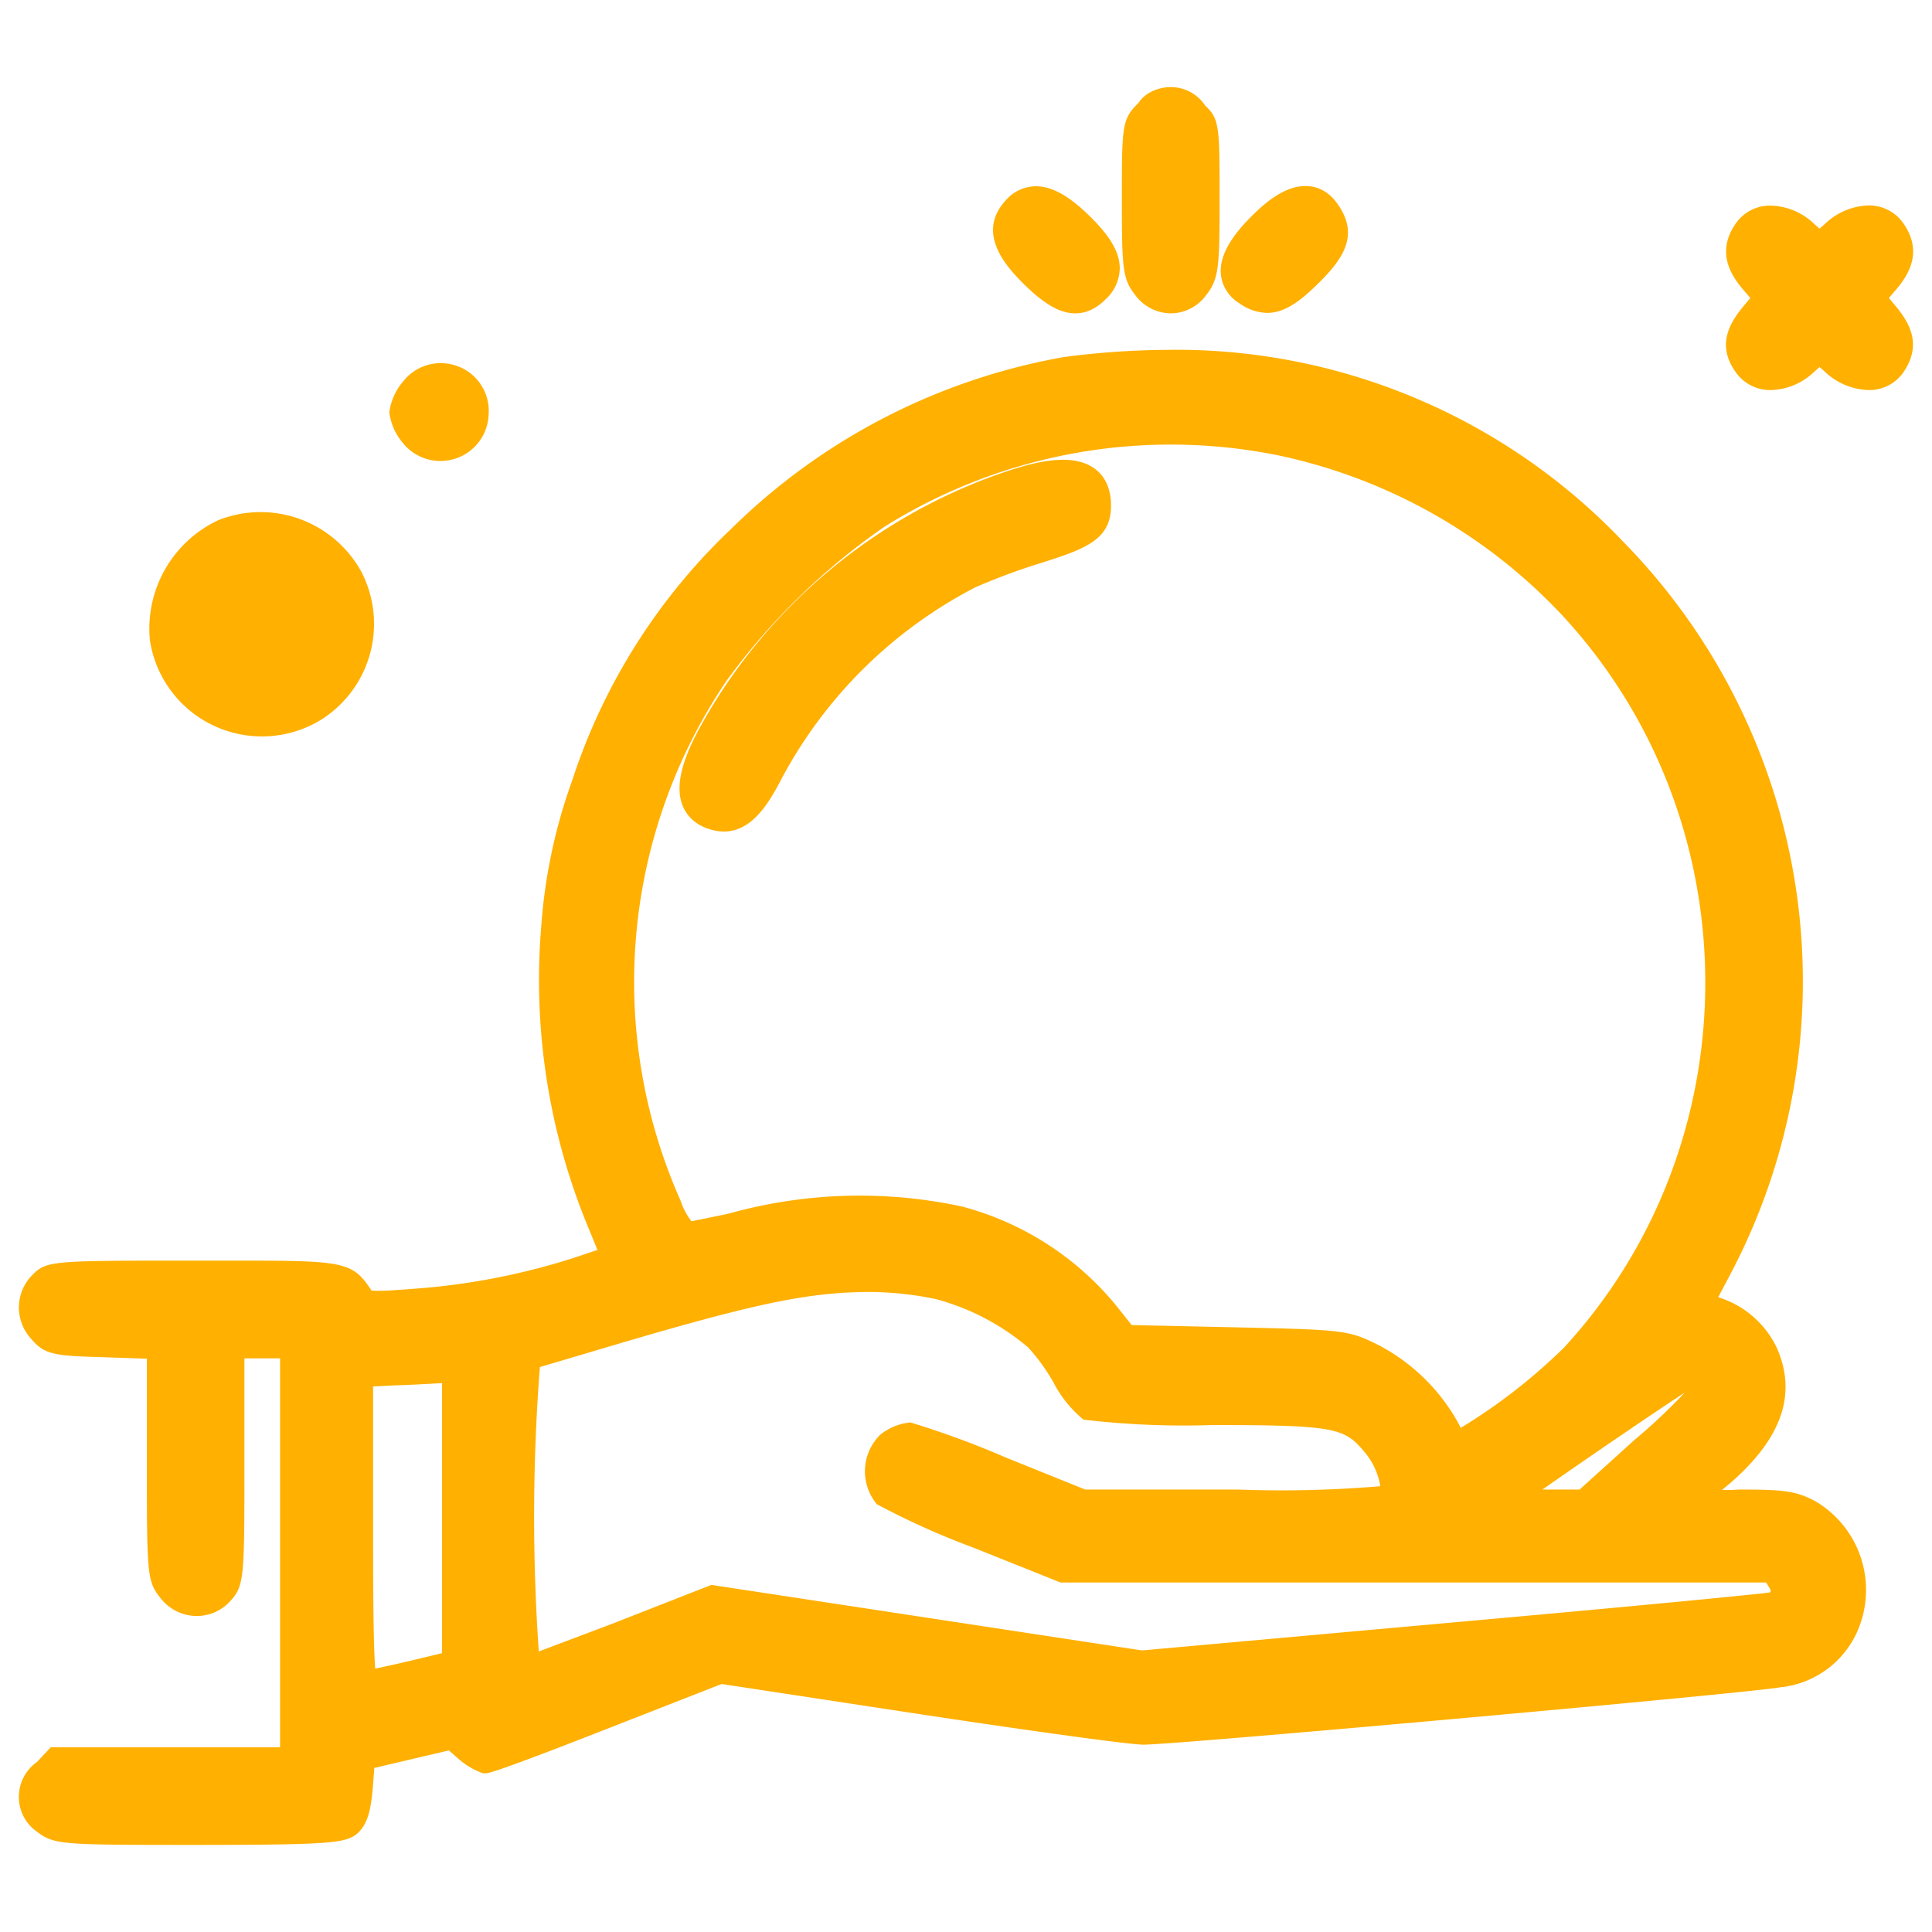 <svg xmlns="http://www.w3.org/2000/svg" xmlns:xlink="http://www.w3.org/1999/xlink" width="500" height="500" viewBox="0 0 500 500"><rect x="0" y="0" width="500" height="500" fill="#333333" stroke="none"/><defs><clipPath id="a"><rect width="500" height="500"/></clipPath></defs><g id="b" clip-path="url(#a)"><rect width="500" height="500" fill="#fff"/><g clip-path="url(#a)"><g transform="translate(2383.858 -452.372)"><g transform="translate(-2374.971 478.909)"><path d="M295.061-433.9C292.1-431.068,292-430.446,292-411.927c0,17.407.244,19.387,2.592,22.356a7.509,7.509,0,0,0,6.051,3.214,7.51,7.51,0,0,0,6.051-3.214c2.347-2.959,2.592-4.939,2.592-22.356,0-18.52-.122-19.142-3.061-21.978a6.693,6.693,0,0,0-5.581-3,6.694,6.694,0,0,0-5.583,3Z" transform="translate(-6.547 436.904)" fill="#ffb000"/><path d="M300.644-440.9h0a10.667,10.667,0,0,1,8.916,4.793c3.725,3.462,3.725,5.423,3.725,24.185,0,17.236-.106,20.615-3.458,24.842a11.4,11.4,0,0,1-9.127,4.728,11.585,11.585,0,0,1-9.391-4.926c-3.2-4.041-3.311-7.418-3.311-24.643,0-18.788,0-20.752,4.294-24.866C293.711-439.113,297.045-440.9,300.644-440.9Zm.057,50.548a3.478,3.478,0,0,0,2.712-1.5c1.544-1.958,1.873-3.023,1.873-20.068,0-17.325-.139-17.459-1.839-19.1-1.058-1.427-1.9-1.878-2.8-1.878A2.688,2.688,0,0,0,298.4-431.7c-2.259,2.3-2.4,2.433-2.4,19.77,0,17.039.33,18.106,1.729,19.875A3.672,3.672,0,0,0,300.7-390.357Z" transform="translate(-6.547 436.904)" fill="#ffb000"/><path d="M267.114-413.723c-3.949,4.326-2.592,8.765,4.449,15.928,7.408,7.285,11.489,8.275,15.683,4.081s3.214-8.642-4.081-15.8S270.95-417.916,267.114-413.723Z" transform="translate(-12.816 441.791)" fill="#ffb000"/><path d="M272.021-420.124h0c4.128,0,8.559,2.464,13.945,7.751,5.346,5.249,7.738,9.4,7.757,13.464a11.146,11.146,0,0,1-3.65,8.024c-2.454,2.454-5.027,3.647-7.865,3.647-3.937,0-7.959-2.3-13.451-7.7-3.789-3.854-12.55-12.766-4.6-21.477A10.413,10.413,0,0,1,272.021-420.124Zm10.188,24.886c.247,0,.9,0,2.208-1.3s1.308-2.052,1.307-2.33c0-.948-.707-3.221-5.362-7.792-4.846-4.759-7.28-5.463-8.346-5.46-.31,0-.949.007-1.951,1.1-1.329,1.456-2.839,3.11,4.35,10.424C278.913-396.177,281.141-395.238,282.209-395.238Z" transform="translate(-12.816 441.791)" fill="#ffb000"/><path d="M319.468-409.406c-7.408,7.408-8.642,12.846-3.7,16.173s8.275,2.469,15.438-4.571,8.03-10.5,4.571-15.438S326.875-416.936,319.468-409.406Z" transform="translate(-1.762 441.801)" fill="#ffb000"/><path d="M330.7-420.194c2.339-.015,5.653.807,8.349,4.657,5.4,7.708,2.073,13.591-5.043,20.586-4.636,4.557-8.655,7.592-13.2,7.592a12.822,12.822,0,0,1-7.275-2.555,9.894,9.894,0,0,1-4.687-7.373c-.425-4.39,2.124-9.279,7.792-14.947C321.9-417.582,326.508-420.194,330.7-420.194Zm-9.895,24.834c1.975,0,5.279-3.023,7.593-5.3,6.7-6.582,5.828-7.821,4.1-10.29-.873-1.246-1.5-1.247-1.8-1.247h0c-.867,0-3.419.545-8.384,5.593-5.362,5.362-5.572,7.894-5.51,8.543.02.206.073.753,1.192,1.507A5.148,5.148,0,0,0,320.809-395.36Z" transform="translate(-1.762 441.801)" fill="#ffb000"/><path d="M420.955-409.219c-2.959,4.194-2.347,7.775,1.857,12.591l3.826,4.449-3.826,4.571c-4.326,5.183-4.816,8.4-1.857,12.469s9.265,3.7,14.285-.867l4.081-3.582,4.082,3.582c5.1,4.571,11.489,4.939,14.285.867s2.469-7.285-1.857-12.469L452-392.18l3.826-4.449c4.194-4.816,4.816-8.4,1.857-12.591s-9.264-3.7-14.285.867l-4.082,3.582-4.081-3.582C430.22-412.934,423.791-413.3,420.955-409.219Z" transform="translate(22.706 442.727)" fill="#ffb000"/><path d="M451.906-416.09a10.746,10.746,0,0,1,9.045,4.563c5.279,7.477,1.325,13.583-2.108,17.525l-1.6,1.856,1.65,1.969c3.792,4.544,7,10.148,2.089,17.3a10.721,10.721,0,0,1-9.027,4.56,17.108,17.108,0,0,1-11.225-4.712l-1.412-1.239L437.879-373a16.787,16.787,0,0,1-11.1,4.682,10.878,10.878,0,0,1-9.057-4.469c-5.124-7.046-1.854-12.742,2.021-17.385l1.651-1.973-1.613-1.876c-3.418-3.915-7.376-10.016-2.093-17.505a10.8,10.8,0,0,1,9.044-4.526h0a16.862,16.862,0,0,1,11.2,4.744l1.383,1.214,1.444-1.267A16.886,16.886,0,0,1,451.906-416.09Zm.052,39.776a2.749,2.749,0,0,0,2.432-1.088c1.336-1.946,2.143-3.12-1.631-7.642l-6.007-7.168,6.04-7.023c3.628-4.166,3.032-5.678,1.622-7.676a2.776,2.776,0,0,0-2.509-1.178,9.2,9.2,0,0,0-5.816,2.7l-6.774,5.945-6.719-5.9a9.3,9.3,0,0,0-5.866-2.7,2.83,2.83,0,0,0-2.491,1.114c-1.429,2.026-2.026,3.54,1.586,7.678l6.058,7.044-6,7.173c-3.836,4.6-3.028,5.708-1.689,7.549a3,3,0,0,0,2.587,1.174,9.085,9.085,0,0,0,5.771-2.647l6.772-5.945,6.721,5.9A9.52,9.52,0,0,0,451.958-376.315Z" transform="translate(22.706 442.727)" fill="#ffb000"/><path d="M327.2-380.069a159.687,159.687,0,0,0-83.7,43.1A152.407,152.407,0,0,0,203.006-273a136.33,136.33,0,0,0-7.75,36.549A162.509,162.509,0,0,0,206.83-161l4.312,10.5-9.966,3.337a180.479,180.479,0,0,1-42.713,8.275c-10.953.867-13.17.745-14.157-.867-4.434-6.673-2.705-6.418-42.459-6.418-35.32,0-37.049.123-39.388,2.469a7.978,7.978,0,0,0-.122,11.224c2.217,2.714,3.447,2.959,16.617,3.336l14.238.49v30.009c0,28.407.122,30.131,2.583,33.223a7.764,7.764,0,0,0,5.983,3.219,7.758,7.758,0,0,0,6.22-2.729c2.339-2.592,2.461-4.194,2.461-33.345v-30.611h17.228V-20.219H66.018l-2.949,3.061a7.037,7.037,0,0,0-2.995,5.838,7.036,7.036,0,0,0,3.117,5.773c3.2,2.469,4.678,2.592,39.144,2.592,29.045,0,36.429-.367,38.4-1.724,1.719-1.357,2.461-3.7,2.949-9.51l.62-7.908,12.061-2.837,12.061-2.837,3.692,3.214a15.36,15.36,0,0,0,4.8,3.061c.62,0,14.523-5.184,30.9-11.612L237.484-44.72l51.938,7.908C317.9-32.484,343.941-28.9,347.144-28.9c8.248,0,156.311-13.336,164.315-14.815A20.615,20.615,0,0,0,527.731-54.83a22.488,22.488,0,0,0-8.37-29.386c-4.18-2.347-6.651-2.714-17.97-2.714a41.56,41.56,0,0,1-13.048-1.021,62.379,62.379,0,0,1,8-7.653c11.939-10.377,15.509-19.876,11.187-30.009A20.855,20.855,0,0,0,494-137.091l-4.18-.745,5.288-10a159.031,159.031,0,0,0-26.706-185.6,154.981,154.981,0,0,0-115.479-48.436,206.964,206.964,0,0,0-25.72,1.806Zm54.155,17.285a145.179,145.179,0,0,1,76.925,42.723,143.779,143.779,0,0,1,.488,195.235,151.076,151.076,0,0,1-30.4,23.091c-.62,0-2.1-1.979-3.2-4.326a46.255,46.255,0,0,0-19.2-18.775c-6.773-3.336-7.383-3.459-35.32-4.081l-28.557-.623L337-135.958a73.382,73.382,0,0,0-37.781-24.325,121.07,121.07,0,0,0-58.589,1.857c-5.909,1.235-11.451,2.347-12.062,2.347a20.6,20.6,0,0,1-4.922-8.03,143.857,143.857,0,0,1,12.3-138.431,174.9,174.9,0,0,1,42.093-41A143.8,143.8,0,0,1,381.35-362.775Zm-87.46,218.571a65.186,65.186,0,0,1,26.34,13.826,53.987,53.987,0,0,1,7.119,9.877,26.513,26.513,0,0,0,5.909,7.653,216.641,216.641,0,0,0,31.628,1.234c32.615,0,36.063.745,42.581,8.52a22.249,22.249,0,0,1,5.166,14.938,306.257,306.257,0,0,1-41.107,1.235H331.259l-21.418-8.642a225.649,225.649,0,0,0-23.391-8.643,10.319,10.319,0,0,0-4.678,1.98,9.206,9.206,0,0,0-1.017,11.979,195.206,195.206,0,0,0,23.757,10.622l21.906,8.765H510.462l1.851,2.959c2.339,3.459,1.353,6.673-2.339,7.53-1.353.367-38.89,3.949-83.2,7.908L346.158-45.33l-55.263-8.4-55.141-8.4-23.635,9.27c-13.048,4.939-24.245,9.183-25.109,9.183a506.745,506.745,0,0,1,.122-82c.742-.245,7.627-2.225,15.011-4.449,41.7-12.469,56.494-15.8,72.989-15.928a88.941,88.941,0,0,1,18.713,1.847ZM169.588-84.073v38.651l-11.319,2.714c-6.275,1.479-12.2,2.714-12.926,2.714-1.231,0-1.6-9.01-1.6-40.753v-40.63l8.98-.49c4.8-.122,10.709-.49,12.926-.622l3.936-.245Zm321.734-35.559a4.274,4.274,0,0,1,1.231,3.7,153.293,153.293,0,0,1-15.875,15.305l-15.143,13.7h-11.5c-8.136,0-11.075-.367-10.088-1.357,1.973-1.979,47.636-33.223,48.612-33.223a7.311,7.311,0,0,1,2.705,1.857Z" transform="translate(-60.073 449.88)" fill="#ffb000"/><path d="M355.832-385.9a159.627,159.627,0,0,1,115.476,49.714,162.489,162.489,0,0,1,27.334,190.223l-2.787,5.27a24.822,24.822,0,0,1,15.314,13.419c5.056,11.851,1.052,23.168-12.2,34.688q-1.085.869-2.111,1.768a37.534,37.534,0,0,0,4.216-.1c11.632-.013,15.067.3,20.248,3.213A26.64,26.64,0,0,1,531.3-53.021a24.53,24.53,0,0,1-19.436,13.285C503.906-38.252,355.832-24.9,347.144-24.9c-3.874,0-32.941-4.1-58.323-7.957L237.943-40.6,209.276-29.383C178.99-17.5,177.485-17.5,176.918-17.5h-.772l-.716-.287a19.282,19.282,0,0,1-6.05-3.858l-2.032-1.767-19.284,4.536-.392,5c-.515,6.133-1.377,9.9-4.458,12.337-3.024,2.093-7.387,2.584-40.878,2.584-35.05,0-37.148,0-41.588-3.425a10.889,10.889,0,0,1-4.673-8.9,11.031,11.031,0,0,1,4.7-9.153l3.546-3.787h59.35V-124.888h-9.228v26.611c0,29.727,0,32.156-3.491,36.025a11.67,11.67,0,0,1-8.882,4.055,11.917,11.917,0,0,1-9.536-4.887c-3.338-4.186-3.338-6.555-3.338-35.561v-26.144l-10.376-.357c-12.947-.371-16.028-.459-19.577-4.8a11.929,11.929,0,0,1,.408-16.6c3.613-3.624,5.063-3.624,42.2-3.624H109.7c30.1,0,32.554,0,37.47,7.5a.814.814,0,0,1,.129.235,14.183,14.183,0,0,0,1.758.083c2,0,4.872-.188,9.087-.521a176.738,176.738,0,0,0,41.8-8.094l5.87-1.966-2.688-6.545a167.255,167.255,0,0,1-11.859-77.31,140.212,140.212,0,0,1,7.973-37.568,156.683,156.683,0,0,1,41.514-65.523A162.977,162.977,0,0,1,326.5-384.007a212.384,212.384,0,0,1,26.394-1.865ZM498.069-82.8a45.613,45.613,0,0,1-10.662-1.265l-6.427-1.547,4.353-4.975a66.551,66.551,0,0,1,8.513-8.144c13.436-11.683,12.412-19.672,10.005-25.315a16.761,16.761,0,0,0-10.9-9.186l-9.234-1.63,7.85-14.846A154.537,154.537,0,0,0,465.54-330.642,151.631,151.631,0,0,0,355.832-377.9l-2.834.027a203.924,203.924,0,0,0-25.267,1.772,154.943,154.943,0,0,0-81.433,41.99,148.9,148.9,0,0,0-39.487,62.344,132.647,132.647,0,0,0-7.565,35.6,159.275,159.275,0,0,0,11.285,73.647l5.936,14.454-14.02,4.694a184.744,184.744,0,0,1-43.7,8.472c-4.473.354-7.55.544-9.684.544-2.97,0-6.295-.256-8.166-3.312-2.863-4.362-2.959-4.508-31.19-4.508h-7.857c-29.036,0-35.377.111-36.555,1.293a4,4,0,0,0-.081,5.617c1.223,1.475,1.461,1.766,13.858,2.12l18.124.624v33.874c0,26.176.144,28.761,1.713,30.732a3.866,3.866,0,0,0,3.016,1.713,3.841,3.841,0,0,0,3.009-1.322c1.362-1.512,1.509-4.665,1.509-30.755v-34.611h25.228V-16.219H67.719L65.95-14.383c-1.4,1.075-1.887,2.017-1.876,3.019a3.037,3.037,0,0,0,1.345,2.495c2.325,1.783,5.069,1.914,36.916,1.914,17.075,0,33.943-.087,36.306-1.121.24-.235.725-2.491,1.057-6.447l.846-10.8,28.961-6.812,5.238,4.56a11.92,11.92,0,0,0,2.633,1.892c2.476-.968,14.17-5.337,28.979-11.149l30.669-12,53,8.07c30.961,4.705,54.532,7.866,57.12,7.866,7.829,0,156.129-13.37,163.588-14.748a16.746,16.746,0,0,0,13.438-9A18.571,18.571,0,0,0,517.282-80.8c-3.159-1.771-4.77-2.132-15.891-2.132C500.5-82.846,499.283-82.8,498.069-82.8ZM354.2-369.362a148.125,148.125,0,0,1,27.9,2.659l.034.007A148.32,148.32,0,0,1,461.191-322.8c52.188,56.152,52.408,144.3.521,200.687A155.337,155.337,0,0,1,430.366-98.27l-.927.534h-1.07c-.92,0-3.716,0-6.822-6.628a41.99,41.99,0,0,0-17.424-16.924c-5.9-2.9-6.133-3.02-33.563-3.631l-30.434-.664-6.259-7.89a68.937,68.937,0,0,0-35.679-22.946,117.157,117.157,0,0,0-24.541-2.6,117.059,117.059,0,0,0-31.925,4.437c-11.907,2.5-12.627,2.5-13.153,2.5H226.9l-1.174-1.185a24.728,24.728,0,0,1-5.878-9.589,146.864,146.864,0,0,1,12.785-141.921,178.609,178.609,0,0,1,43.141-42.059A147.775,147.775,0,0,1,354.2-369.362Zm26.394,10.515a140.1,140.1,0,0,0-26.394-2.515,139.668,139.668,0,0,0-74.039,21.215,170.328,170.328,0,0,0-40.979,39.963,139.075,139.075,0,0,0-11.878,134.461,18.079,18.079,0,0,0,2.817,5.363c2.067-.4,5.795-1.167,9.689-1.981a125.765,125.765,0,0,1,60.252-1.851,77.051,77.051,0,0,1,40.027,25.7l3.966,5,26.678.582c28.382.632,29.419.758,37,4.492a50.156,50.156,0,0,1,20.939,20.438c.192.4.379.769.556,1.093a147.173,147.173,0,0,0,26.735-20.787c48.937-53.193,48.729-136.565-.615-189.658A140.416,140.416,0,0,0,380.6-358.856ZM275.145-150.054a95.01,95.01,0,0,1,18.862,1.8l.157-.019.733.19a69.552,69.552,0,0,1,27.956,14.674,57.661,57.661,0,0,1,7.989,10.943,22.849,22.849,0,0,0,4.189,5.781,213.32,213.32,0,0,0,29.723,1.067c32.756,0,37.957.612,45.783,9.948a26.228,26.228,0,0,1,6.1,17.629l-.106,3.519-3.5.342c-9.969.972-20.1,1.465-30.118,1.465q-5.764,0-11.526-.214l-40.9,0-22.138-8.933a223.458,223.458,0,0,0-22.085-8.223,6.341,6.341,0,0,0-2.069,1.038,5.153,5.153,0,0,0-.618,5.755A191.959,191.959,0,0,0,305.9-83.386l21.291,8.517h185.49l3.026,4.838a9.186,9.186,0,0,1,1.336,8.574,8.311,8.311,0,0,1-6.162,4.973c-2.725.742-82.939,7.923-83.749,8l-80.619,7.142-56.217-8.43-54.08-8.238L213.58-49.136c-24.244,9.177-25.239,9.459-26.57,9.459h-3.694l-.293-3.682a512.3,512.3,0,0,1,.123-82.647l.218-2.639,2.514-.83c.313-.1,1.681-.507,3.71-1.1l11.4-3.379c42.855-12.814,57.4-15.973,74.113-16.1Zm18.064,9.8-.175-.032a85.111,85.111,0,0,0-17.233-1.766c-16.437.12-30.543,3.213-72.512,15.763L191.84-122.9l-.939.275a504.6,504.6,0,0,0-.278,73.611c4.46-1.674,12.271-4.63,19.421-7.337l25.25-9.895L346.759-49.285l79.662-7.172c45.742-4.087,80.314-7.41,82.73-7.836.436-.133.357-.625-.152-1.377l-.752-1.2h-182.6L303.026-75.92a199.284,199.284,0,0,1-24.144-10.8l-.822-.435-.545-.753a13.286,13.286,0,0,1,1.459-17.184,14.581,14.581,0,0,1,6.871-3.075l.906-.138.876.27a230.537,230.537,0,0,1,23.806,8.8l20.6,8.312h39.5c3.891.142,7.634.211,11.377.211,8.474,0,17.033-.362,25.5-1.078a18.231,18.231,0,0,0-4-8.742c-5.266-6.282-7.183-7.085-39.512-7.085-2.372.083-4.881.126-7.39.126a221.5,221.5,0,0,1-24.685-1.385l-1.268-.143-.951-.851a30.4,30.4,0,0,1-6.8-8.808,49.917,49.917,0,0,0-6.521-9.013A61.463,61.463,0,0,0,293.208-140.258ZM173.585-126.991l0,84.723L159.2-38.818c-2.013.475-12.073,2.824-13.859,2.824-5.443,0-5.6-1.255-5.6-44.753v-44.418l12.762-.7c4.51-.116,9.844-.437,12.351-.588Zm-8,78.414,0-69.9c-3.167.19-8.414.5-12.761.61l-5.082.278v36.843c0,10.623,0,28.986.548,36.164,2.248-.464,5.456-1.169,9.06-2.018Zm322.971-76.931h.759l.707.278a11.381,11.381,0,0,1,3.335,2.041l.015,0,.749.7a8.294,8.294,0,0,1,2.383,7.163l-.181,1.178-.8.887a157.819,157.819,0,0,1-16.289,15.7L463.076-82.927H450.035c-9.477,0-12.649-.263-13.946-3.387l-1.024-2.466,2.049-2.328C437.457-91.452,485.13-125.507,488.559-125.507Zm-28.565,34.58,14-12.666A151.453,151.453,0,0,0,487.185-116c-7.45,4.836-26.136,17.582-36.824,25.077Z" transform="translate(-60.073 449.88)" fill="#ffb000"/><path d="M280.727-355.949a138.768,138.768,0,0,0-76.19,63.1c-7.285,12.846-7.285,20.131.122,21.978,4.816,1.235,8.52-1.979,13.336-11.356a123.2,123.2,0,0,1,52.038-51.253,167.371,167.371,0,0,1,17.285-6.418c12.968-4.082,15.438-5.806,15.438-11.112C302.7-359.408,295.665-361.02,280.727-355.949Z" transform="translate(-28.111 455.279)" fill="#ffb000"/><path d="M294.338-362.829h0c7.846,0,12.372,4.3,12.418,11.795,0,8.8-6.253,11.18-18.237,14.952a164.107,164.107,0,0,0-16.889,6.27,118.568,118.568,0,0,0-50.109,49.475c-3.643,7.1-8,13.719-14.963,13.719a11.67,11.67,0,0,1-2.892-.378c-4.686-1.169-6.762-3.947-7.673-6.072-2.137-4.98-.527-11.893,5.065-21.754a142.593,142.593,0,0,1,78.384-64.915C285.571-361.818,290.444-362.829,294.338-362.829Zm-88.527,88.081c2.894,0,5.432-3.089,8.625-9.306a126.719,126.719,0,0,1,53.76-52.979,171.171,171.171,0,0,1,17.937-6.685c12.622-3.973,12.622-5.013,12.622-7.291-.016-2.686-.634-3.819-4.418-3.819-2.964,0-7.11.9-12.325,2.668a134.606,134.606,0,0,0-73.994,61.281c-5.792,10.213-5.042,13.8-4.675,14.658.118.276.433,1.009,2.283,1.47C205.688-274.749,205.75-274.748,205.812-274.748Z" transform="translate(-28.111 455.279)" fill="#ffb000"/><path d="M140.592-375.793A11.221,11.221,0,0,0,138-370.355a11.222,11.222,0,0,0,2.592,5.428,8.479,8.479,0,0,0,9.351,2.686,8.479,8.479,0,0,0,5.72-7.869,8.407,8.407,0,0,0-5.421-8.449,8.408,8.408,0,0,0-9.65,2.765Z" transform="translate(-42.086 450.543)" fill="#ffb000"/><path d="M147.277-383.1h0a12.36,12.36,0,0,1,4.376.8,12.33,12.33,0,0,1,8,12.469,12.441,12.441,0,0,1-8.409,11.374,12.447,12.447,0,0,1-4.058.679,12.427,12.427,0,0,1-9.7-4.632,15.07,15.07,0,0,1-3.421-7.25l-.122-.691.121-.691a15.221,15.221,0,0,1,3.516-7.376A12.333,12.333,0,0,1,147.277-383.1Zm-.091,17.321a4.465,4.465,0,0,0,1.456-.244,4.493,4.493,0,0,0,3.022-4.157,4.461,4.461,0,0,0-2.833-4.636,4.489,4.489,0,0,0-5.06,1.449,7.809,7.809,0,0,0-1.675,3.01,7.222,7.222,0,0,0,1.511,2.8A4.553,4.553,0,0,0,147.186-365.779Z" transform="translate(-42.086 450.543)" fill="#ffb000"/><path d="M102.813-346.255a26.887,26.887,0,0,0-15.438,26.917,25.325,25.325,0,0,0,14.206,19,25.323,25.323,0,0,0,23.7-1.095,25.447,25.447,0,0,0,9.387-33.09,25.764,25.764,0,0,0-31.855-11.733Zm15.305,17.285a7.469,7.469,0,0,1,1.112,10.377,8.163,8.163,0,0,1-7.577,3.881,8.163,8.163,0,0,1-6.91-4.973,8.162,8.162,0,0,1,1.274-8.418,9.183,9.183,0,0,1,12.112-.9Z" transform="translate(-53.503 457.962)" fill="#ffb000"/><path d="M112.032-351.969h0a29.756,29.756,0,0,1,26.147,15.533,29.311,29.311,0,0,1-10.8,38.408,29.4,29.4,0,0,1-14.982,4.116,29.508,29.508,0,0,1-12.525-2.81,29.3,29.3,0,0,1-16.45-22,31,31,0,0,1,17.7-31.16A29.806,29.806,0,0,1,112.032-351.969Zm.365,50.058a21.339,21.339,0,0,0,10.849-2.966,21.31,21.31,0,0,0,7.848-27.85,21.716,21.716,0,0,0-19.06-11.242h0a21.66,21.66,0,0,0-7.786,1.448,22.867,22.867,0,0,0-12.889,22.807,21.225,21.225,0,0,0,11.932,15.76A21.457,21.457,0,0,0,112.4-301.911Zm.189-32.955a13.076,13.076,0,0,1,7.958,2.675l2.286,1.732-.172.516a11.391,11.391,0,0,1-.286,13.824,11.972,11.972,0,0,1-10.106,5.43l-.915-.034a12.114,12.114,0,0,1-10.3-7.41,12.112,12.112,0,0,1,1.9-12.543A13.219,13.219,0,0,1,112.586-334.867Z" transform="translate(-53.503 457.962)" fill="#ffb000"/></g></g></g></g></svg>